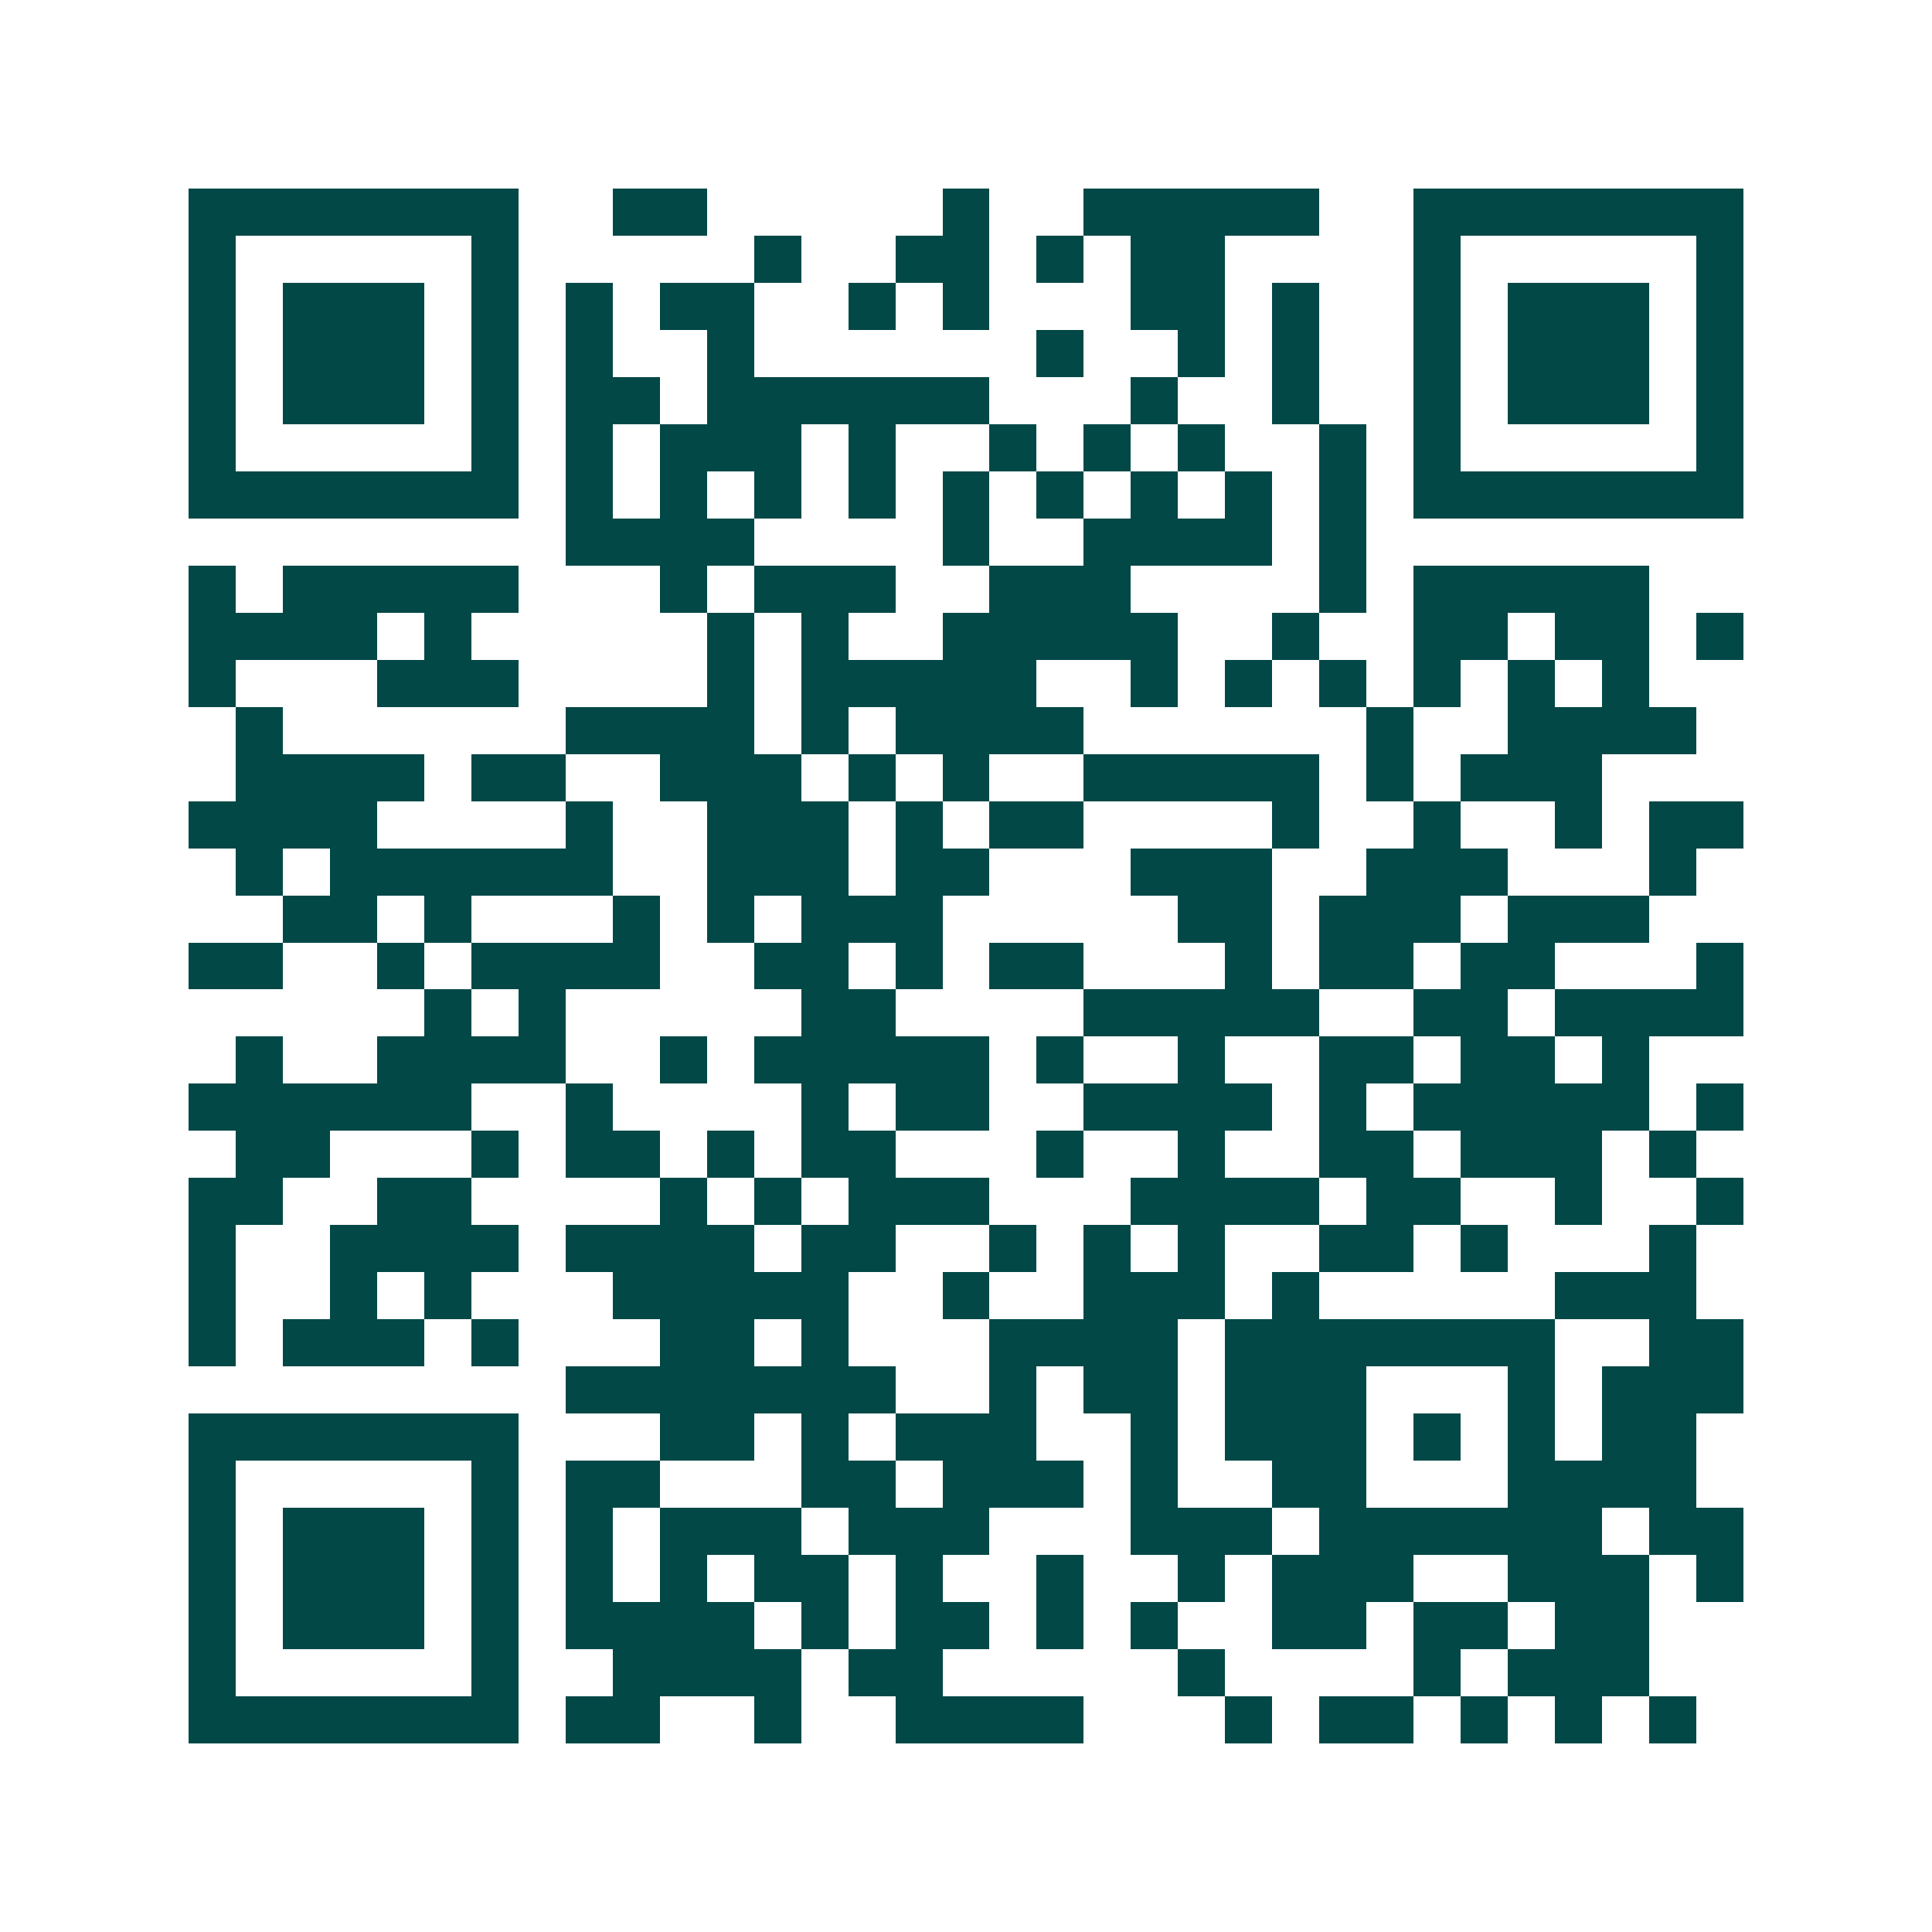 <svg xmlns="http://www.w3.org/2000/svg" width="200" height="200" viewBox="0 0 41 41" shape-rendering="crispEdges"><path fill="#ffffff" d="M0 0h41v41H0z"/><path stroke="#014847" d="M4 4.5h7m2 0h2m5 0h1m2 0h5m2 0h7M4 5.5h1m5 0h1m5 0h1m2 0h2m1 0h1m1 0h2m4 0h1m5 0h1M4 6.5h1m1 0h3m1 0h1m1 0h1m1 0h2m2 0h1m1 0h1m3 0h2m1 0h1m2 0h1m1 0h3m1 0h1M4 7.5h1m1 0h3m1 0h1m1 0h1m2 0h1m6 0h1m2 0h1m1 0h1m2 0h1m1 0h3m1 0h1M4 8.5h1m1 0h3m1 0h1m1 0h2m1 0h6m3 0h1m2 0h1m2 0h1m1 0h3m1 0h1M4 9.5h1m5 0h1m1 0h1m1 0h3m1 0h1m2 0h1m1 0h1m1 0h1m2 0h1m1 0h1m5 0h1M4 10.5h7m1 0h1m1 0h1m1 0h1m1 0h1m1 0h1m1 0h1m1 0h1m1 0h1m1 0h1m1 0h7M12 11.5h4m4 0h1m2 0h4m1 0h1M4 12.5h1m1 0h5m3 0h1m1 0h3m2 0h3m4 0h1m1 0h5M4 13.5h4m1 0h1m5 0h1m1 0h1m2 0h5m2 0h1m2 0h2m1 0h2m1 0h1M4 14.5h1m3 0h3m4 0h1m1 0h5m2 0h1m1 0h1m1 0h1m1 0h1m1 0h1m1 0h1M5 15.5h1m6 0h4m1 0h1m1 0h4m6 0h1m2 0h4M5 16.5h4m1 0h2m2 0h3m1 0h1m1 0h1m2 0h5m1 0h1m1 0h3M4 17.5h4m4 0h1m2 0h3m1 0h1m1 0h2m4 0h1m2 0h1m2 0h1m1 0h2M5 18.5h1m1 0h6m2 0h3m1 0h2m3 0h3m2 0h3m3 0h1M6 19.5h2m1 0h1m3 0h1m1 0h1m1 0h3m5 0h2m1 0h3m1 0h3M4 20.5h2m2 0h1m1 0h4m2 0h2m1 0h1m1 0h2m3 0h1m1 0h2m1 0h2m3 0h1M9 21.5h1m1 0h1m5 0h2m4 0h5m2 0h2m1 0h4M5 22.5h1m2 0h4m2 0h1m1 0h5m1 0h1m2 0h1m2 0h2m1 0h2m1 0h1M4 23.5h6m2 0h1m4 0h1m1 0h2m2 0h4m1 0h1m1 0h5m1 0h1M5 24.5h2m3 0h1m1 0h2m1 0h1m1 0h2m3 0h1m2 0h1m2 0h2m1 0h3m1 0h1M4 25.5h2m2 0h2m4 0h1m1 0h1m1 0h3m3 0h4m1 0h2m2 0h1m2 0h1M4 26.5h1m2 0h4m1 0h4m1 0h2m2 0h1m1 0h1m1 0h1m2 0h2m1 0h1m3 0h1M4 27.5h1m2 0h1m1 0h1m3 0h5m2 0h1m2 0h3m1 0h1m5 0h3M4 28.5h1m1 0h3m1 0h1m3 0h2m1 0h1m3 0h4m1 0h7m2 0h2M12 29.5h7m2 0h1m1 0h2m1 0h3m3 0h1m1 0h3M4 30.5h7m3 0h2m1 0h1m1 0h3m2 0h1m1 0h3m1 0h1m1 0h1m1 0h2M4 31.5h1m5 0h1m1 0h2m3 0h2m1 0h3m1 0h1m2 0h2m3 0h4M4 32.5h1m1 0h3m1 0h1m1 0h1m1 0h3m1 0h3m3 0h3m1 0h6m1 0h2M4 33.5h1m1 0h3m1 0h1m1 0h1m1 0h1m1 0h2m1 0h1m2 0h1m2 0h1m1 0h3m2 0h3m1 0h1M4 34.5h1m1 0h3m1 0h1m1 0h4m1 0h1m1 0h2m1 0h1m1 0h1m2 0h2m1 0h2m1 0h2M4 35.5h1m5 0h1m2 0h4m1 0h2m5 0h1m4 0h1m1 0h3M4 36.5h7m1 0h2m2 0h1m2 0h4m3 0h1m1 0h2m1 0h1m1 0h1m1 0h1"/></svg>
